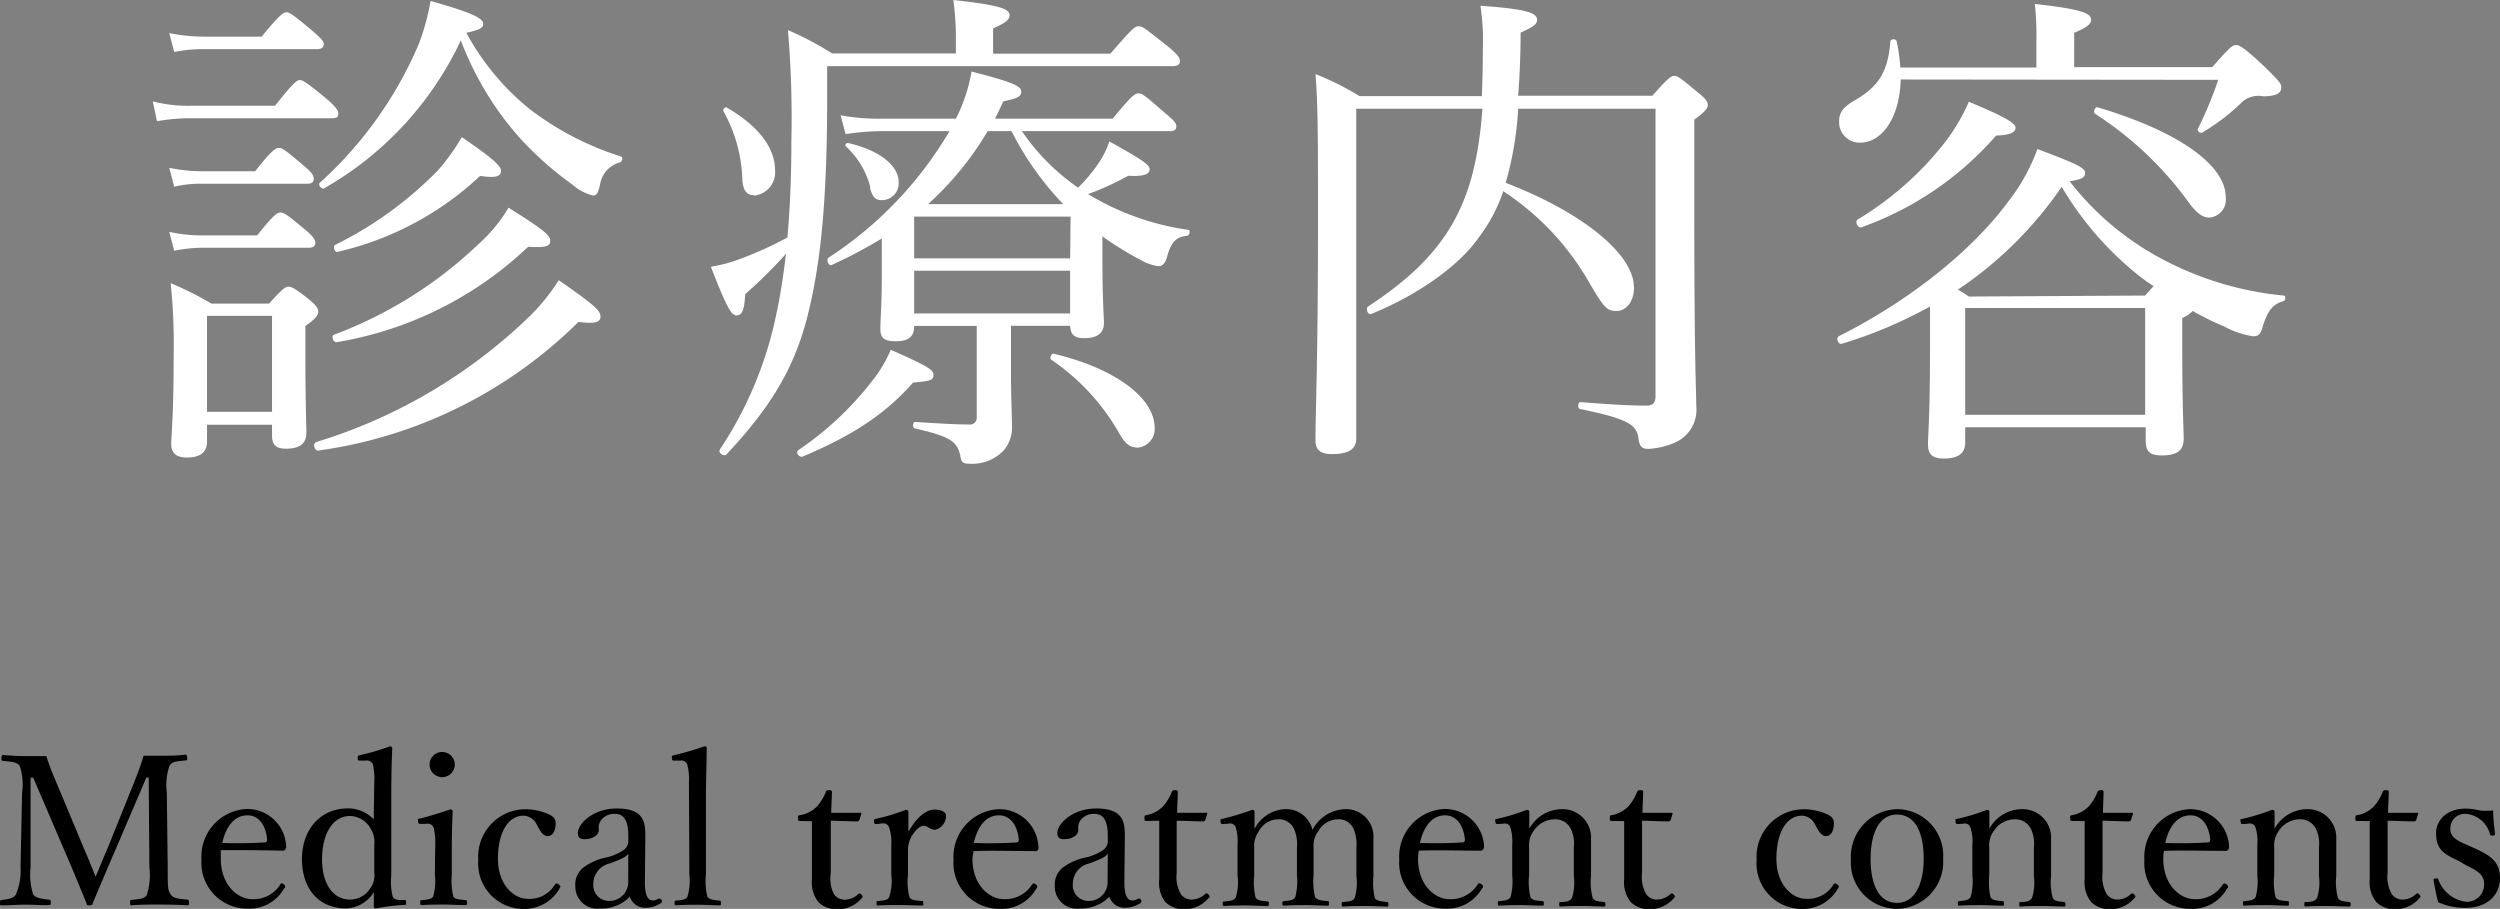 <svg xmlns="http://www.w3.org/2000/svg" viewBox="0 0 226.44 82.32"><rect x="0" y="0" width="226.44" height="82.32" fill="#808080" stroke="none"/><defs><style>.cls-1{fill:#fff;}</style></defs><g id="レイヤー_2" data-name="レイヤー 2"><g id="デザイン"><path class="cls-1" d="M13.84,9.18a12.21,12.21,0,0,0,3.29.4h7.78c1.67-2.11,2-2.33,2.25-2.33s.63.22,2.48,1.75c.81.72,1,1,1,1.3s-.13.41-.58.41h-13a17.19,17.19,0,0,0-2.84.27ZM15.33,3a16.55,16.55,0,0,0,3.19.32H23.7c1.62-2,2-2.21,2.25-2.21s.63.23,2.38,1.71c.72.63,1,.91,1,1.17s-.18.46-.59.46H18.52a13,13,0,0,0-2.74.26Zm0,12.2a14.68,14.68,0,0,0,2.92.31h4.86c1.49-1.89,1.85-2.11,2.16-2.11s.63.22,2.3,1.66c.67.54.85.86.85,1.13s-.13.45-.58.45H18.25a10.54,10.54,0,0,0-2.47.27Zm0,5.8a13.41,13.41,0,0,0,2.88.32h5.08c1.49-1.85,1.8-2.07,2.12-2.07s.63.22,2.25,1.57c.67.54.9.9.9,1.17s-.14.45-.59.45H18.21a13.66,13.66,0,0,0-2.43.27Zm3.42,19c0,.94-.59,1.44-1.8,1.44-1,0-1.44-.41-1.44-1.22s.22-2.52.22-8a54.48,54.48,0,0,0-.27-6.57,28.87,28.87,0,0,1,3.69,1.85h5.22c1.26-1.4,1.49-1.53,1.76-1.53s.58.13,1.89,1.17c.63.54.81.81.81,1.08s-.18.63-1.17,1.3v2.3c0,4.54.09,6.75.09,7.38,0,1-.63,1.44-1.85,1.44-.9,0-1.26-.36-1.26-1.17v-1H18.75Zm5.89-11.39H18.75v8.69h5.89Zm4,11.43A47.88,47.88,0,0,0,48,28.62a18.21,18.21,0,0,0,2.61-3.24c3.11,2.16,3.78,2.74,3.78,3.28s-.49.68-2,.5A41.52,41.52,0,0,1,28.83,40.81C28.51,40.86,28.29,40.18,28.6,40.09ZM48,9.9a26.8,26.8,0,0,0,8.24,4.27c.22.09.13.45-.09.54a2.47,2.47,0,0,0-1.8,2c-.18.81-.32,1-.63,1a4.45,4.45,0,0,1-1.89-1,30,30,0,0,1-5-4.5,28.41,28.41,0,0,1-5.09-8.55A30.13,30.13,0,0,1,29.37,17.05c-.23.14-.59-.31-.41-.49a35.76,35.76,0,0,0,9-12.64A21.48,21.48,0,0,0,39,.09c3.55,1,4.77,1.53,4.77,2.07,0,.31-.23.54-1.53.81A22.85,22.85,0,0,0,48,9.9ZM30.22,30.33a38.45,38.45,0,0,0,13.09-8.19,14.11,14.11,0,0,0,2.75-3.33c3.06,1.93,3.78,2.47,3.78,3s-.5.63-2,.54A33,33,0,0,1,30.45,31C30.18,31,30,30.42,30.22,30.33Zm.14-8.15a34.11,34.11,0,0,0,9.26-6.7,18.92,18.92,0,0,0,2.21-3.06c2.61,1.8,3.55,2.56,3.55,3.06s-.49.67-1.89.45a28,28,0,0,1-12.91,6.88C30.31,22.9,30.13,22.32,30.36,22.18Z"/><path class="cls-1" d="M100.57,4.86c2-2.29,2.21-2.48,2.57-2.48s.58.19,2.61,1.8c1,.82,1.12,1.08,1.12,1.36s-.18.45-.63.45H74.92V8.82c0,9.36-.58,15.12-1.8,19.89S69.7,37,65.79,41.17c-.23.23-.77-.18-.59-.45a34.69,34.69,0,0,0,5.13-12.33c.36-1.66.63-3.46.86-5.4a42.7,42.7,0,0,1-3.69,3.65c-.09,1.48-.27,1.89-.77,1.93s-1-.94-2.34-4.41a13.49,13.49,0,0,0,2.3-.58,33.24,33.24,0,0,0,4.63-2.07c.23-2.57.36-5.4.36-8.78a94.12,94.12,0,0,0-.31-10,28.35,28.35,0,0,1,4,2.11H86.58V3.11A25.38,25.38,0,0,0,86.35,0c4.55.5,5.09.86,5.09,1.4,0,.35-.32.67-1.49,1.17V4.86ZM67.23,16.06a13.46,13.46,0,0,0-1.71-6c-.09-.14.18-.41.31-.32,2.93,1.71,4.37,3.69,4.37,5.67a2.1,2.1,0,0,1-1.8,2.29C67.63,17.68,67.27,17.32,67.23,16.06Zm5.08,24.71a28.82,28.82,0,0,0,6.75-6.35,11.43,11.43,0,0,0,1.62-2.74c3.33,1.48,3.87,1.8,3.87,2.29s-.31.54-1.84.68c-2.48,2.79-5.31,4.72-10,6.7C72.45,41.49,72,41,72.31,40.77Zm7.52-28.89a21.84,21.84,0,0,0-3.24.27l-.45-1.71a18.39,18.39,0,0,0,3.73.31h6.71A15,15,0,0,0,88,6.48c3.65.94,4.5,1.31,4.5,1.8s-.36.63-1.62.9c-.27.54-.49,1.08-.76,1.57h10.66c1.71-2.07,2-2.29,2.34-2.29s.63.22,2.43,1.8c.77.63,1,.9,1,1.17s-.13.45-.58.45H92.56A19.71,19.71,0,0,0,97.65,17a14.87,14.87,0,0,0,1.75-2.07,7.86,7.86,0,0,0,1.08-2.12c3,1.67,3.65,2.12,3.65,2.52s-.41.68-1.94.59a25.89,25.89,0,0,1-3.64,1.66,23.91,23.91,0,0,0,9.09,3.24c.22.05.09.54-.14.54-.94.09-1.44.54-1.8,1.94-.18.58-.4.81-.81.81a4.64,4.64,0,0,1-1.62-.59,29.48,29.48,0,0,1-3.42-2.11v1.89c0,3.87.14,5.44.14,5.94,0,.94-.59,1.39-1.8,1.39-.86,0-1.22-.31-1.26-1.12H91.57v4.09c0,2.39.09,4,.09,5a3.14,3.14,0,0,1-.72,2.16A3.89,3.89,0,0,1,87.79,42c-.54,0-.72-.09-.81-.72-.27-1.3-.94-1.75-4.09-2.47-.27,0-.23-.59,0-.59,2.3.14,3.65.23,4.91.23a.61.61,0,0,0,.67-.68V29.52H82.8c0,1-.5,1.39-1.71,1.39-1,0-1.35-.31-1.35-1.12s.13-2.21.13-4.82V21.6A42.71,42.71,0,0,1,75.33,24c-.27.14-.54-.49-.27-.67A34.46,34.46,0,0,0,86,11.88Zm-1,5.08a7.52,7.52,0,0,0-2.2-3.69c-.14-.13,0-.35.22-.31,2.88.67,4.55,2.07,4.55,3.55a1.53,1.53,0,0,1-1.49,1.62C79.29,18.13,79.06,17.91,78.79,17Zm18.14,2.66H82.8V23.4H96.93ZM82.8,28.39H96.93V24.52H82.8Zm6.66-16.51a28.38,28.38,0,0,1-5.4,6.61H96.3a27.38,27.38,0,0,1-4.68-6.61ZM101.29,39.1a20,20,0,0,0-6.07-6.52c-.18-.14,0-.59.22-.54,5.67,1.35,9.14,4.05,9.14,6.7a1.68,1.68,0,0,1-1.49,1.8C102.33,40.54,101.92,40.23,101.29,39.1Z"/><path class="cls-1" d="M137.51,9.85a30.48,30.48,0,0,1-1.13,6.71C143.49,19.3,148,23.08,148,26.05c0,1.22-.68,2.12-1.58,2.12s-1.17-.36-2.47-2.57a24.26,24.26,0,0,0-7.79-8.28,14.5,14.5,0,0,1-2.25,4.23c-1.89,2.7-5.8,5.31-9.72,6.89-.27.13-.54-.5-.27-.68,7.11-4.68,9.72-9.18,10.35-17.91H122.84V21.1c0,11.88,0,15.75,0,18.63,0,1-.76,1.4-2.2,1.4-1,0-1.49-.36-1.49-1.22,0-2.79.23-7.06.23-19.75,0-7.74,0-10.62-.23-13.45a25.5,25.5,0,0,1,4,2h11.07c.05-1.31.09-2.7.09-4.19a21.1,21.1,0,0,0-.22-4c3.91.28,5.13.59,5.13,1.26,0,.41-.27.63-1.49,1.17,0,2.12-.09,4-.22,5.72h12.15c1.44-1.62,1.71-1.8,2-1.8s.54.18,2.16,1.53c.68.54.86.81.86,1.12s-.27.63-1.22,1.31v7.24c0,15.35.18,17.06.18,18.68a3.26,3.26,0,0,1-2,3.37,7.06,7.06,0,0,1-2.34.54c-.58,0-.81-.22-.9-1-.18-1.26-1.12-1.75-5.26-2.61-.27,0-.23-.63,0-.63,2.88.23,4.55.32,6,.32.59,0,.81-.27.81-.86V9.85Z"/><path class="cls-1" d="M178,40.09c0,1-.67,1.44-1.93,1.44-1.08,0-1.44-.4-1.44-1.3s.18-2.52.18-8.28c0-1.94,0-3.2,0-4.19a40.19,40.19,0,0,1-8,3.38c-.32.09-.54-.54-.27-.68,6.34-3.19,12-7.65,15.39-12.24a17.31,17.31,0,0,0,2.61-4.72c3.6,1.35,4.32,1.71,4.32,2.16s-.32.58-1.4.76a25.91,25.91,0,0,0,8,6.84,29.35,29.35,0,0,0,11.38,3.51c.23,0,.18.45,0,.5-1,.27-1.44.9-1.89,2.29-.18.72-.41.9-.86.9a7.88,7.88,0,0,1-2.65-.9c-1-.4-1.94-.9-2.84-1.39a2.63,2.63,0,0,1-.94.63v2.92c0,5,.13,7.29.13,8,0,1.08-.58,1.53-2,1.53-1.08,0-1.44-.36-1.44-1.35V38.7H178ZM172.16,7.2c-.09,3.42-1.66,5.72-3.69,5.72a1.85,1.85,0,0,1-1.89-1.9c0-.81.32-1.26,1.26-1.84,2.3-1.3,3.15-2.61,3.38-5.4,0-.27.54-.32.58,0a15.59,15.59,0,0,1,.32,2.34h12.33V3.78a27.62,27.62,0,0,0-.14-3.42c4.55.5,5.09.9,5.09,1.44,0,.36-.32.67-1.53,1.17V6.08h12.51c1.62-1.85,1.84-2,2.16-2s.81.28,2.83,2.21c1.08,1.08,1.26,1.3,1.26,1.62,0,.54-.45.81-1.66.81a2.19,2.19,0,0,0-2,.63A18.78,18.78,0,0,1,199.48,12c-.18.13-.5-.14-.41-.32a35,35,0,0,0,1.85-4.45Zm-3.91,12.69A29.05,29.05,0,0,0,176.08,13a17.45,17.45,0,0,0,2.25-3.78c2.92,1.21,4.23,1.89,4.23,2.34s-.5.67-1.76.72a29.13,29.13,0,0,1-12.24,8.32C168.25,20.65,168,20.07,168.25,19.89Zm26.05,6.88c.32-.36.54-.63.77-.85a16.38,16.38,0,0,1-1.4-1,29.38,29.38,0,0,1-6.93-8,34.84,34.84,0,0,1-9.4,9.31c.4.23.67.41,1,.63Zm0,1.13H178v9.67H194.3ZM198,18a31.43,31.43,0,0,0-8.23-7.69c-.23-.14,0-.68.22-.59,7.43,2.21,11.61,5.27,11.61,8.15a1.63,1.63,0,0,1-1.53,1.84C199.39,19.66,198.89,19.26,198,18Z"/><path d="M12.14,70.88c.32-.78.59-1.52.87-2.43.65,0,1.16,0,1.75,0s1.44,0,2-.1c.15,0,.19.06.19.29s0,.23-.19.24c-.72.08-1.16.08-1.4.46a5.32,5.32,0,0,0-.25,2.43l.08,6.75c0,1.88,0,2.11.28,2.5s.74.38,1.46.46c.14,0,.19.06.19.25S17.12,82,17,82c-.81-.05-1.88-.07-2.62-.07s-1.71,0-2.47.07c-.09,0-.13-.05-.13-.24s0-.23.13-.25c.69-.08,1.18-.08,1.39-.46a5.79,5.79,0,0,0,.23-2.5l-.06-8.13h-.21l-2.85,6.66c-.87,2-1.39,3.27-2,4.7,0,.15-.08.22-.33.22s-.21-.07-.26-.22c-.61-1.49-1.1-2.7-1.81-4.34l-3-7H2.77l0,8.13A5.91,5.91,0,0,0,3,81c.21.36.84.41,1.41.49.17,0,.19.06.19.25s0,.24-.19.24C3.74,82,3,81.94,2.34,81.94S.84,82,.17,82C0,82,0,82,0,81.77s0-.23.17-.25c.51-.08,1.05-.11,1.27-.51a5.35,5.35,0,0,0,.42-2.45L2,71.81a5.33,5.33,0,0,0-.21-2.43C1.54,69,1,69,.3,68.92c-.13,0-.17,0-.17-.24s.08-.29.17-.29c.73.06,1.54.1,2.09.1s1.07,0,1.81,0A20.76,20.76,0,0,0,5,70.62L7.6,76.85c.4.91.68,1.61,1.06,2.56.4-.91.63-1.56,1.07-2.54Z"/><path d="M20,77.78c0,2.41,1.56,3.66,2.81,3.66a2.84,2.84,0,0,0,2.58-1.33A.22.22,0,0,1,25.5,80c.08,0,.33.13.33.28s0,.08-.1.19a3.58,3.58,0,0,1-3.3,1.83,4.15,4.15,0,0,1-4.18-4.45,4.31,4.31,0,0,1,4.16-4.58,3.54,3.54,0,0,1,3.51,3.37.44.44,0,0,1-.09.32.35.35,0,0,1-.31.09C23.66,77,21.69,77,20,77,20,77.19,20,77.44,20,77.78Zm4-1.48c.16,0,.21-.14.19-.31-.09-1-.6-2.14-1.78-2.14s-1.94,1-2.28,2.5A38.4,38.4,0,0,0,24,76.3Z"/><path d="M33.9,70.84a5.57,5.57,0,0,0-.12-1.57.56.56,0,0,0-.64-.38l-.5,0c-.19,0-.24,0-.24-.2s0-.25.2-.29a21.31,21.31,0,0,0,2.72-.8c.1,0,.21.08.21.16-.06,1.34-.09,2.73-.09,4.52v7a5.6,5.6,0,0,0,.13,1.93c.13.29.42.29.7.31l.34,0c.14,0,.17,0,.17.21s0,.23-.17.24c-.66,0-1.86.18-2.58.31-.11,0-.17-.06-.17-.19,0-.5,0-.84,0-1.28a3.06,3.06,0,0,1-2.51,1.47c-2.55,0-4-1.86-4-4.47s1.61-4.59,4.18-4.59a3.19,3.19,0,0,1,2.32,1Zm0,5.72A2.36,2.36,0,0,0,33.54,75a2.18,2.18,0,0,0-1.83-1.09c-1.59,0-2.54,1.64-2.54,3.94s1.08,3.63,2.52,3.63a2.15,2.15,0,0,0,1.83-1A2,2,0,0,0,33.9,79Z"/><path d="M39.42,76.58A5.88,5.88,0,0,0,39.29,75a.57.57,0,0,0-.68-.38l-.48,0c-.19,0-.25,0-.27-.24s0-.21.23-.25c.67-.17,1.9-.53,2.68-.82.12,0,.23.06.23.17-.06,1.37-.08,2.42-.08,3.31v2.41a6.15,6.15,0,0,0,.14,2c.15.27.57.27,1.1.33.11,0,.15.06.15.21s0,.24-.15.24c-.61,0-1.35-.05-1.92-.05s-1.41,0-2,.05c-.13,0-.17,0-.17-.24s0-.21.17-.21c.48-.06.86-.08,1-.33a5.45,5.45,0,0,0,.15-2Zm1.77-7.33a1.14,1.14,0,0,1-2.28,0,1.14,1.14,0,0,1,2.28,0Z"/><path d="M49.6,73.71c.38.15.73.38.73.84,0,.64-.23,1.18-.73,1.18s-.76-.65-1-1.07a1.38,1.38,0,0,0-1.16-.78c-1.5,0-2.34,1.66-2.34,3.9,0,2.39,1.47,3.63,2.68,3.63a2.67,2.67,0,0,0,2.49-1.3c.1-.13.19-.11.34,0s.17.17.12.28a3.66,3.66,0,0,1-3.31,1.94,4.12,4.12,0,0,1-4.1-4.45,4.3,4.3,0,0,1,4.14-4.58A5.21,5.21,0,0,1,49.6,73.71Z"/><path d="M58.41,79.92c0,1.18.27,1.64.73,1.64a.94.94,0,0,0,.51-.17c.08,0,.17,0,.25.09s.07.21,0,.29a2.47,2.47,0,0,1-1.45.45,1.43,1.43,0,0,1-1.4-1,3.57,3.57,0,0,1-2.68,1.07,2,2,0,0,1-2.26-2,2,2,0,0,1,.65-1.65,5.22,5.22,0,0,1,2.28-1A4.85,4.85,0,0,0,56.48,77a1,1,0,0,0,.43-.74v-.54c0-1.36-.38-2-1.19-2a1.51,1.51,0,0,0-1.16.43,1.16,1.16,0,0,0-.32,1c0,.52-.56.86-1.32.86-.41,0-.58-.19-.58-.55,0-.88,1.42-2.23,3.51-2.23,2.58,0,2.62,1.31,2.6,2.76Zm-1.5-2.6c-.2.29-.55.46-1.65.88a1.9,1.9,0,0,0-1.52,1.9,1.42,1.42,0,0,0,1.31,1.5A1.71,1.71,0,0,0,56.9,80Z"/><path d="M62.4,70.84a5.2,5.2,0,0,0-.14-1.55.57.57,0,0,0-.66-.4l-.5,0c-.17,0-.22,0-.24-.22s0-.23.21-.27a26.79,26.79,0,0,0,2.73-.8c.1,0,.21,0,.21.14,0,1.34-.07,2.77-.07,4.59v6.88a5.8,5.8,0,0,0,.13,2c.17.28.53.3,1.08.36.13,0,.15.07.15.23s0,.2-.15.2c-.63,0-1.33-.05-1.88-.05s-1.39,0-2,.05c-.14,0-.17,0-.17-.2s0-.21.17-.23c.51-.06.85-.06,1-.36a5.14,5.14,0,0,0,.17-2Z"/><path d="M72.47,74.36c-.16,0-.19,0-.19-.25s0-.25.21-.28A2.86,2.86,0,0,0,74,73.05a4.79,4.79,0,0,0,.8-1.31c0-.12.09-.17.3-.17s.25.05.25.19c0,.53-.06,1.29-.06,1.86.76,0,1.84,0,2.62,0,.1,0,.12,0,.1.11l-.17.54a.22.22,0,0,1-.19.13c-.69,0-1.7-.06-2.4-.06l0,4.73A3.17,3.17,0,0,0,75.54,81a1.2,1.2,0,0,0,1,.49,1.8,1.8,0,0,0,1.2-.51c.09-.08.21-.06.3.06s.15.21,0,.32a2.83,2.83,0,0,1-2.07,1,2.36,2.36,0,0,1-1.84-.65,2.89,2.89,0,0,1-.59-2.07c0-.87,0-1.73,0-2.62l0-2.64Z"/><path d="M79.43,74.64c-.17,0-.25,0-.27-.21s0-.22.23-.28a17.44,17.44,0,0,0,2.66-.8c.11,0,.23.06.23.15,0,.55,0,1.1,0,1.83.59-1,1.39-2,2.41-2,.57,0,1,.23,1,.56a1.3,1.3,0,0,1-1,1.27c-.4,0-.69-.36-1-.36s-.57.19-.91.64A2.5,2.5,0,0,0,82.24,77v2.24a5.55,5.55,0,0,0,.13,2c.15.31.55.31,1.12.37.1,0,.14,0,.14.21s0,.2-.14.2c-.62,0-1.38-.05-1.95-.05s-1.41,0-2,.05c-.11,0-.15,0-.15-.2s0-.19.15-.21c.52-.06.88-.06,1-.37a4.54,4.54,0,0,0,.19-2V76.56A4.31,4.31,0,0,0,80.55,75a.57.57,0,0,0-.65-.42Z"/><path d="M88.08,77.78c0,2.41,1.56,3.66,2.82,3.66a2.86,2.86,0,0,0,2.58-1.33.2.2,0,0,1,.15-.09c.08,0,.32.13.32.28s0,.08-.09.19a3.6,3.6,0,0,1-3.31,1.83,4.15,4.15,0,0,1-4.18-4.45,4.31,4.31,0,0,1,4.16-4.58,3.55,3.55,0,0,1,3.52,3.37A.41.41,0,0,1,94,77a.33.33,0,0,1-.3.09c-1.86,0-3.84-.07-5.51,0A5,5,0,0,0,88.08,77.78Zm4-1.48c.15,0,.21-.14.19-.31-.09-1-.61-2.14-1.79-2.14s-1.93,1-2.28,2.5A38.64,38.64,0,0,0,92.13,76.3Z"/><path d="M101.84,79.92c0,1.18.27,1.64.73,1.64a.94.94,0,0,0,.51-.17c.08,0,.17,0,.25.09s.07.21,0,.29a2.47,2.47,0,0,1-1.45.45,1.43,1.43,0,0,1-1.4-1,3.57,3.57,0,0,1-2.68,1.07,2,2,0,0,1-2.26-2,2,2,0,0,1,.65-1.65,5.22,5.22,0,0,1,2.28-1A4.85,4.85,0,0,0,99.91,77a1,1,0,0,0,.43-.74v-.54c0-1.36-.38-2-1.19-2a1.51,1.51,0,0,0-1.16.43,1.16,1.16,0,0,0-.32,1c0,.52-.56.86-1.32.86-.41,0-.58-.19-.58-.55,0-.88,1.42-2.23,3.51-2.23,2.58,0,2.62,1.31,2.6,2.76Zm-1.5-2.6c-.2.29-.55.46-1.65.88a1.9,1.9,0,0,0-1.52,1.9,1.42,1.42,0,0,0,1.31,1.5A1.7,1.7,0,0,0,100.32,80Z"/><path d="M103.85,74.36c-.15,0-.19,0-.19-.25s0-.25.21-.28a2.86,2.86,0,0,0,1.46-.78,4.35,4.35,0,0,0,.8-1.31c.06-.12.09-.17.3-.17s.25.05.25.19c0,.53-.06,1.29-.06,1.86.76,0,1.85,0,2.62,0,.1,0,.12,0,.1.11l-.17.54a.22.22,0,0,1-.19.13c-.69,0-1.69-.06-2.4-.06l0,4.73a3.1,3.1,0,0,0,.38,1.92,1.18,1.18,0,0,0,1,.49,1.8,1.8,0,0,0,1.2-.51.19.19,0,0,1,.3.06c.12.15.16.21,0,.32a2.81,2.81,0,0,1-2.07,1,2.36,2.36,0,0,1-1.84-.65A2.89,2.89,0,0,1,105,79.6c0-.87,0-1.73,0-2.62l0-2.64Z"/><path d="M110.82,74.64c-.19,0-.25,0-.27-.24s0-.19.23-.25a22.51,22.51,0,0,0,2.64-.8.19.19,0,0,1,.21.17c0,.52,0,1.07,0,1.56a3.27,3.27,0,0,1,2.76-1.79,2.45,2.45,0,0,1,2.49,1.88,3.44,3.44,0,0,1,3-1.88A2.49,2.49,0,0,1,124.4,76c0,.69,0,1.62,0,2.09v1.24a6.27,6.27,0,0,0,.12,2c.15.29.63.31,1.08.37.11,0,.15,0,.15.21s0,.2-.15.2c-.57,0-1.31-.05-1.9-.05s-1.33,0-2,.05c-.14,0-.17,0-.17-.2s0-.21.17-.21c.49-.06.83-.06,1-.37a4.85,4.85,0,0,0,.16-2V76.77a3.55,3.55,0,0,0-.21-1.56,1.45,1.45,0,0,0-1.47-1,2.06,2.06,0,0,0-1.78,1.09,2.09,2.09,0,0,0-.42,1.46v2.49a6.21,6.21,0,0,0,.13,2c.18.29.59.31,1.12.37.12,0,.14,0,.14.21s0,.2-.15.2c-.63,0-1.37-.05-1.9-.05s-1.37,0-2,.05c-.15,0-.17-.05-.17-.2s0-.21.17-.21c.48-.06.86-.06,1-.37a5.61,5.61,0,0,0,.15-2V76.77a3.41,3.41,0,0,0-.21-1.56,1.51,1.51,0,0,0-1.5-1A2,2,0,0,0,114,75.33a2.2,2.2,0,0,0-.4,1.46v2.49a6,6,0,0,0,.12,2c.13.29.59.31,1.06.37.12,0,.15.05.15.21s0,.2-.15.2c-.59,0-1.33-.05-1.92-.05s-1.31,0-1.93.05c-.14,0-.18,0-.18-.2s0-.19.18-.21c.49-.06.83-.06,1-.37a4.67,4.67,0,0,0,.16-2V76.56a4.76,4.76,0,0,0-.14-1.56.54.54,0,0,0-.66-.4Z"/><path d="M128.44,77.78c0,2.41,1.56,3.66,2.81,3.66a2.86,2.86,0,0,0,2.59-1.33A.19.19,0,0,1,134,80c.07,0,.32.13.32.28s0,.08-.09.19a3.6,3.6,0,0,1-3.31,1.83,4.15,4.15,0,0,1-4.18-4.45,4.31,4.31,0,0,1,4.16-4.58,3.56,3.56,0,0,1,3.52,3.37.41.41,0,0,1-.1.32.33.33,0,0,1-.3.09c-1.86,0-3.84-.07-5.51,0A5,5,0,0,0,128.44,77.78Zm4.05-1.48c.15,0,.21-.14.19-.31-.1-1-.61-2.14-1.79-2.14s-1.94,1-2.28,2.5A38.64,38.64,0,0,0,132.49,76.3Z"/><path d="M135.73,74.64c-.21,0-.27,0-.29-.26s0-.17.25-.23a18.14,18.14,0,0,0,2.6-.8c.1,0,.23.06.23.15,0,.52,0,1.07,0,1.56a3.4,3.4,0,0,1,3-1.77A2.58,2.58,0,0,1,144.11,76c0,.69,0,1.62,0,2.09v1.24a5.41,5.41,0,0,0,.15,2c.15.29.49.31,1,.37.11,0,.15.05.15.21s0,.2-.15.2c-.61,0-1.3-.05-1.88-.05s-1.33,0-2,.05c-.13,0-.15,0-.15-.2s0-.21.15-.21c.46,0,.82-.06,1-.37a4.6,4.6,0,0,0,.17-2V76.77a3.17,3.17,0,0,0-.21-1.56,1.57,1.57,0,0,0-1.58-1,2.29,2.29,0,0,0-1.86,1.07,2.22,2.22,0,0,0-.4,1.48v2.49a6,6,0,0,0,.12,2c.15.31.51.31,1.06.37.12,0,.15,0,.15.21s0,.2-.15.2c-.61,0-1.29-.05-1.86-.05s-1.35,0-2,.05c-.11,0-.15,0-.15-.2s0-.19.15-.21c.46-.06.82-.06,1-.37a5.61,5.61,0,0,0,.15-2V76.56a4.46,4.46,0,0,0-.15-1.56.52.52,0,0,0-.62-.4Z"/><path d="M146,74.36c-.15,0-.19,0-.19-.25s0-.25.21-.28a2.86,2.86,0,0,0,1.46-.78,4.56,4.56,0,0,0,.8-1.31c.06-.12.09-.17.3-.17s.25.05.25.19c0,.53-.06,1.29-.06,1.86.76,0,1.85,0,2.62,0,.1,0,.12,0,.1.11l-.17.54a.22.22,0,0,1-.19.13c-.69,0-1.69-.06-2.4-.06l0,4.73a3.1,3.1,0,0,0,.38,1.92,1.18,1.18,0,0,0,1,.49,1.8,1.8,0,0,0,1.2-.51c.09-.08.21-.06.3.06s.16.21,0,.32a2.81,2.81,0,0,1-2.07,1,2.36,2.36,0,0,1-1.84-.65,2.89,2.89,0,0,1-.59-2.07c0-.87,0-1.73,0-2.62l0-2.64Z"/><path d="M165.39,73.71c.38.15.72.38.72.84,0,.64-.23,1.18-.72,1.18s-.76-.65-1-1.07a1.37,1.37,0,0,0-1.15-.78c-1.51,0-2.34,1.66-2.34,3.9,0,2.39,1.46,3.63,2.68,3.63a2.69,2.69,0,0,0,2.49-1.3c.09-.13.19-.11.34,0s.17.17.11.28a3.65,3.65,0,0,1-3.3,1.94,4.12,4.12,0,0,1-4.11-4.45,4.3,4.3,0,0,1,4.14-4.58A5.22,5.22,0,0,1,165.39,73.71Z"/><path d="M176,77.78a4.25,4.25,0,0,1-4.18,4.54,4.19,4.19,0,0,1-4.17-4.47,4.31,4.31,0,0,1,4.17-4.56A4.2,4.2,0,0,1,176,77.78Zm-6.57,0c0,2.31.74,4,2.39,4s2.42-1.77,2.42-4c0-2.34-.74-4-2.42-4S169.43,75.59,169.43,77.82Z"/><path d="M177.4,74.64c-.21,0-.26,0-.28-.26s0-.17.24-.23a18.24,18.24,0,0,0,2.61-.8c.09,0,.22.06.22.15,0,.52,0,1.07,0,1.56a3.38,3.38,0,0,1,2.94-1.77A2.58,2.58,0,0,1,185.78,76c0,.69,0,1.62,0,2.09v1.24a5.41,5.41,0,0,0,.15,2c.15.29.5.31,1,.37.11,0,.15.05.15.21s0,.2-.15.2c-.61,0-1.29-.05-1.88-.05s-1.33,0-2,.05c-.13,0-.15,0-.15-.2s0-.21.15-.21c.46,0,.82-.06,1-.37a4.6,4.6,0,0,0,.17-2V76.77a3.17,3.17,0,0,0-.21-1.56,1.57,1.57,0,0,0-1.57-1,2.26,2.26,0,0,0-1.86,1.07,2.17,2.17,0,0,0-.4,1.48v2.49a6.41,6.41,0,0,0,.11,2c.15.31.51.31,1.06.37.12,0,.16,0,.16.21s0,.2-.16.2c-.6,0-1.29-.05-1.86-.05s-1.35,0-2,.05c-.12,0-.15,0-.15-.2s0-.19.15-.21c.45-.06.81-.06,1-.37a5.27,5.27,0,0,0,.16-2V76.56a4.19,4.19,0,0,0-.16-1.56.52.52,0,0,0-.62-.4Z"/><path d="M187.7,74.36c-.15,0-.19,0-.19-.25s0-.25.21-.28a2.86,2.86,0,0,0,1.46-.78,4.35,4.35,0,0,0,.8-1.31c.06-.12.1-.17.31-.17s.24.05.24.19c0,.53-.05,1.29-.05,1.86.75,0,1.84,0,2.62,0,.09,0,.11,0,.09.11l-.17.54a.21.21,0,0,1-.19.13c-.68,0-1.69-.06-2.39-.06l0,4.73a3.1,3.1,0,0,0,.38,1.92,1.19,1.19,0,0,0,1,.49,1.8,1.8,0,0,0,1.19-.51c.1-.08.21-.06.31.06s.15.21,0,.32a2.81,2.81,0,0,1-2.07,1,2.38,2.38,0,0,1-1.84-.65,2.89,2.89,0,0,1-.59-2.07c0-.87,0-1.73,0-2.62l0-2.64Z"/><path d="M195.94,77.78c0,2.41,1.56,3.66,2.81,3.66a2.84,2.84,0,0,0,2.58-1.33.22.22,0,0,1,.16-.09c.07,0,.32.13.32.28s0,.08-.1.19a3.58,3.58,0,0,1-3.3,1.83,4.15,4.15,0,0,1-4.18-4.45,4.31,4.31,0,0,1,4.16-4.58,3.54,3.54,0,0,1,3.51,3.37.44.44,0,0,1-.09.32.33.33,0,0,1-.3.09c-1.87,0-3.84-.07-5.51,0A5,5,0,0,0,195.94,77.78ZM200,76.3c.15,0,.2-.14.19-.31-.1-1-.61-2.14-1.79-2.14s-1.94,1-2.28,2.5A38.64,38.64,0,0,0,200,76.3Z"/><path d="M203.23,74.64c-.21,0-.27,0-.29-.26s0-.17.25-.23a18.53,18.53,0,0,0,2.6-.8c.1,0,.23.06.23.15,0,.52,0,1.07,0,1.56a3.4,3.4,0,0,1,3-1.77A2.58,2.58,0,0,1,211.61,76c0,.69,0,1.62,0,2.09v1.24a5.41,5.41,0,0,0,.15,2c.15.29.49.31,1,.37.11,0,.15.05.15.21s0,.2-.15.2c-.61,0-1.3-.05-1.89-.05s-1.33,0-2,.05c-.13,0-.15,0-.15-.2s0-.21.15-.21c.46,0,.82-.06,1-.37a4.6,4.6,0,0,0,.17-2V76.77a3.17,3.17,0,0,0-.21-1.56,1.58,1.58,0,0,0-1.58-1,2.27,2.27,0,0,0-1.86,1.07,2.22,2.22,0,0,0-.4,1.48v2.49a6,6,0,0,0,.12,2c.15.31.51.31,1.06.37.11,0,.15,0,.15.21s0,.2-.15.2c-.61,0-1.29-.05-1.86-.05s-1.35,0-2,.05c-.11,0-.15,0-.15-.2s0-.19.15-.21c.46-.06.82-.06,1-.37a5.61,5.61,0,0,0,.15-2V76.56a4.46,4.46,0,0,0-.15-1.56.53.53,0,0,0-.63-.4Z"/><path d="M213.53,74.36c-.15,0-.19,0-.19-.25s0-.25.21-.28a2.86,2.86,0,0,0,1.46-.78,4.56,4.56,0,0,0,.8-1.31c.05-.12.09-.17.3-.17s.25.05.25.19c0,.53-.06,1.29-.06,1.86.76,0,1.84,0,2.62,0,.1,0,.12,0,.1.11l-.17.54a.22.22,0,0,1-.19.13c-.69,0-1.69-.06-2.4-.06l0,4.73a3.1,3.1,0,0,0,.38,1.92,1.18,1.18,0,0,0,1,.49,1.8,1.8,0,0,0,1.2-.51c.09-.08.21-.06.3.06s.16.21,0,.32a2.81,2.81,0,0,1-2.07,1,2.36,2.36,0,0,1-1.84-.65,2.89,2.89,0,0,1-.59-2.07c0-.87,0-1.73,0-2.62l0-2.64Z"/><path d="M222.74,78c-1.35-.64-2.09-1-2.09-2.56,0-1,.82-2.2,2.7-2.2a5.83,5.83,0,0,1,1.27.17,6.62,6.62,0,0,0,1.2,0c0,.63.09,1.47.17,2.09,0,.12,0,.16-.21.18s-.19,0-.25-.14a2.48,2.48,0,0,0-2.14-1.82,1.32,1.32,0,0,0-1.45,1.35c0,.66.42,1,1.56,1.48l.63.28c1.48.67,2.31,1.24,2.31,2.72,0,1.29-.91,2.68-3.15,2.68a6,6,0,0,1-2.45-.51c-.15-.56-.32-1.39-.42-2,0-.09,0-.13.21-.15s.19,0,.23.11a3.07,3.07,0,0,0,2.51,2A1.56,1.56,0,0,0,225,80.1c0-.88-.57-1.22-1.64-1.73Z"/></g></g></svg>